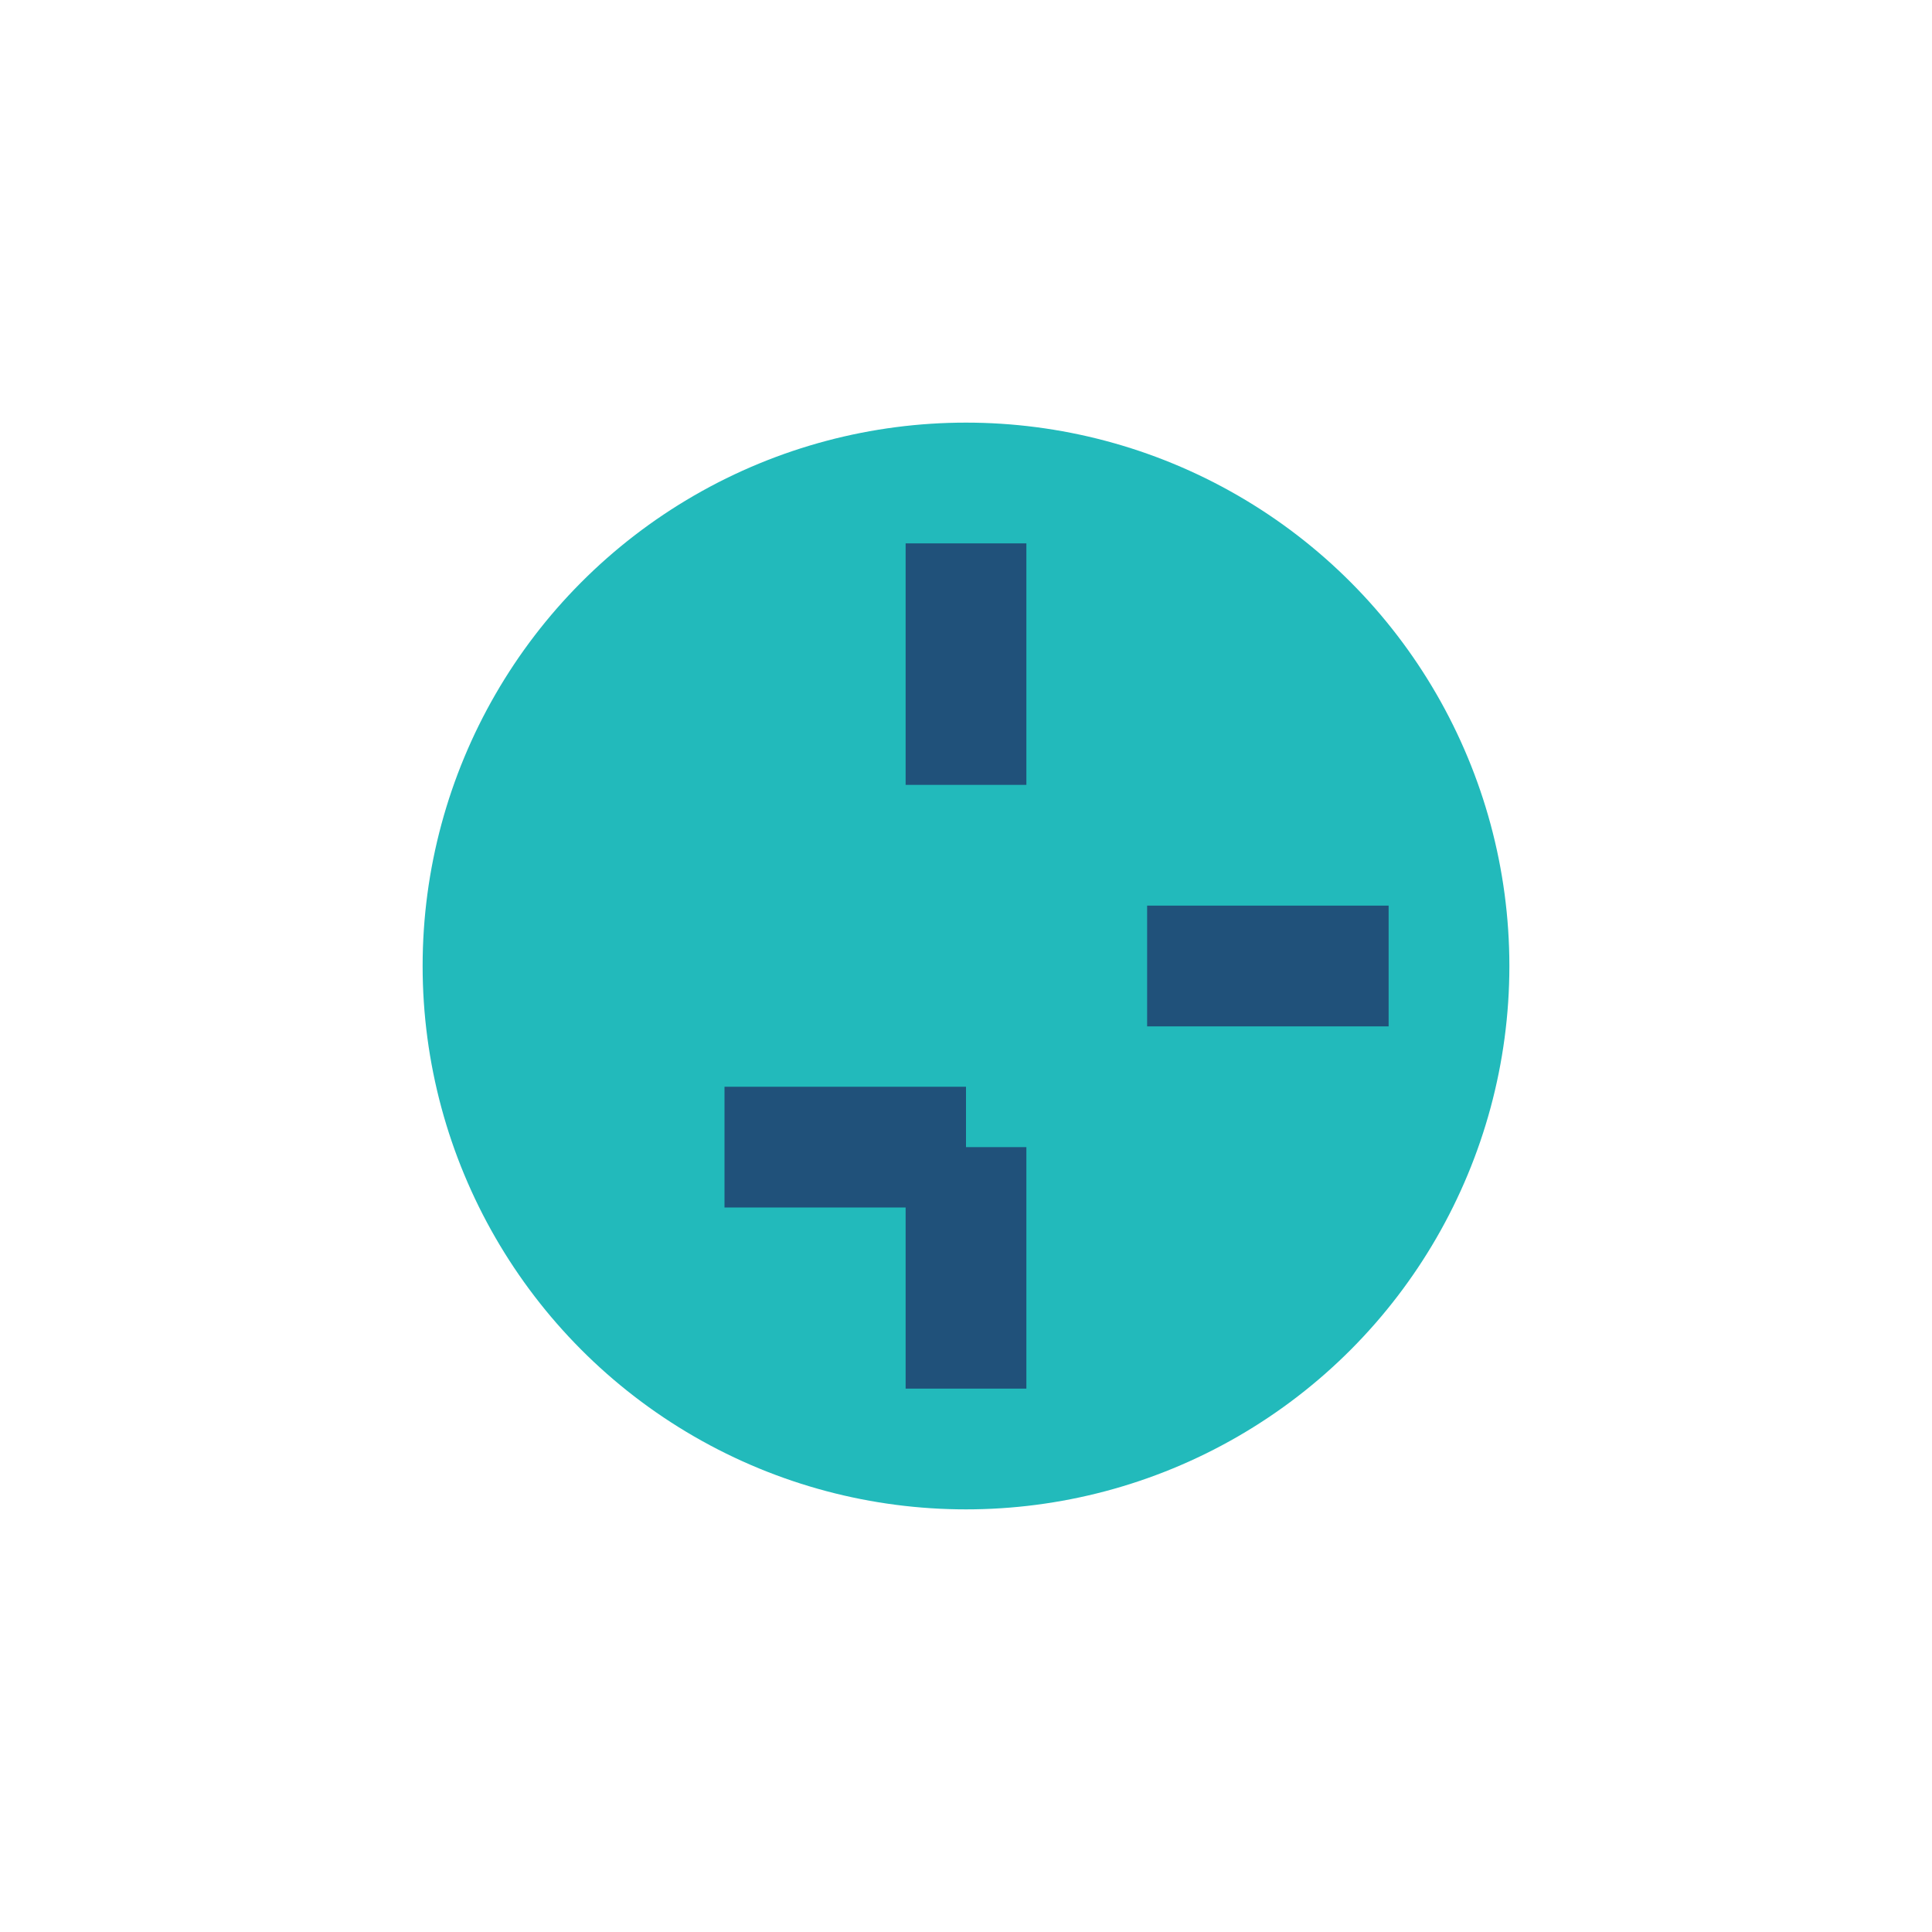 <?xml version="1.0" encoding="UTF-8"?>
<svg xmlns="http://www.w3.org/2000/svg" width="32" height="32" viewBox="0 0 32 32"><circle cx="16" cy="16" r="9" fill="#22BABB"/><path d="M16 9v4m7 3h-4m-7 3h4m0 4v-4" stroke="#20517A" stroke-width="2" fill="none"/></svg>